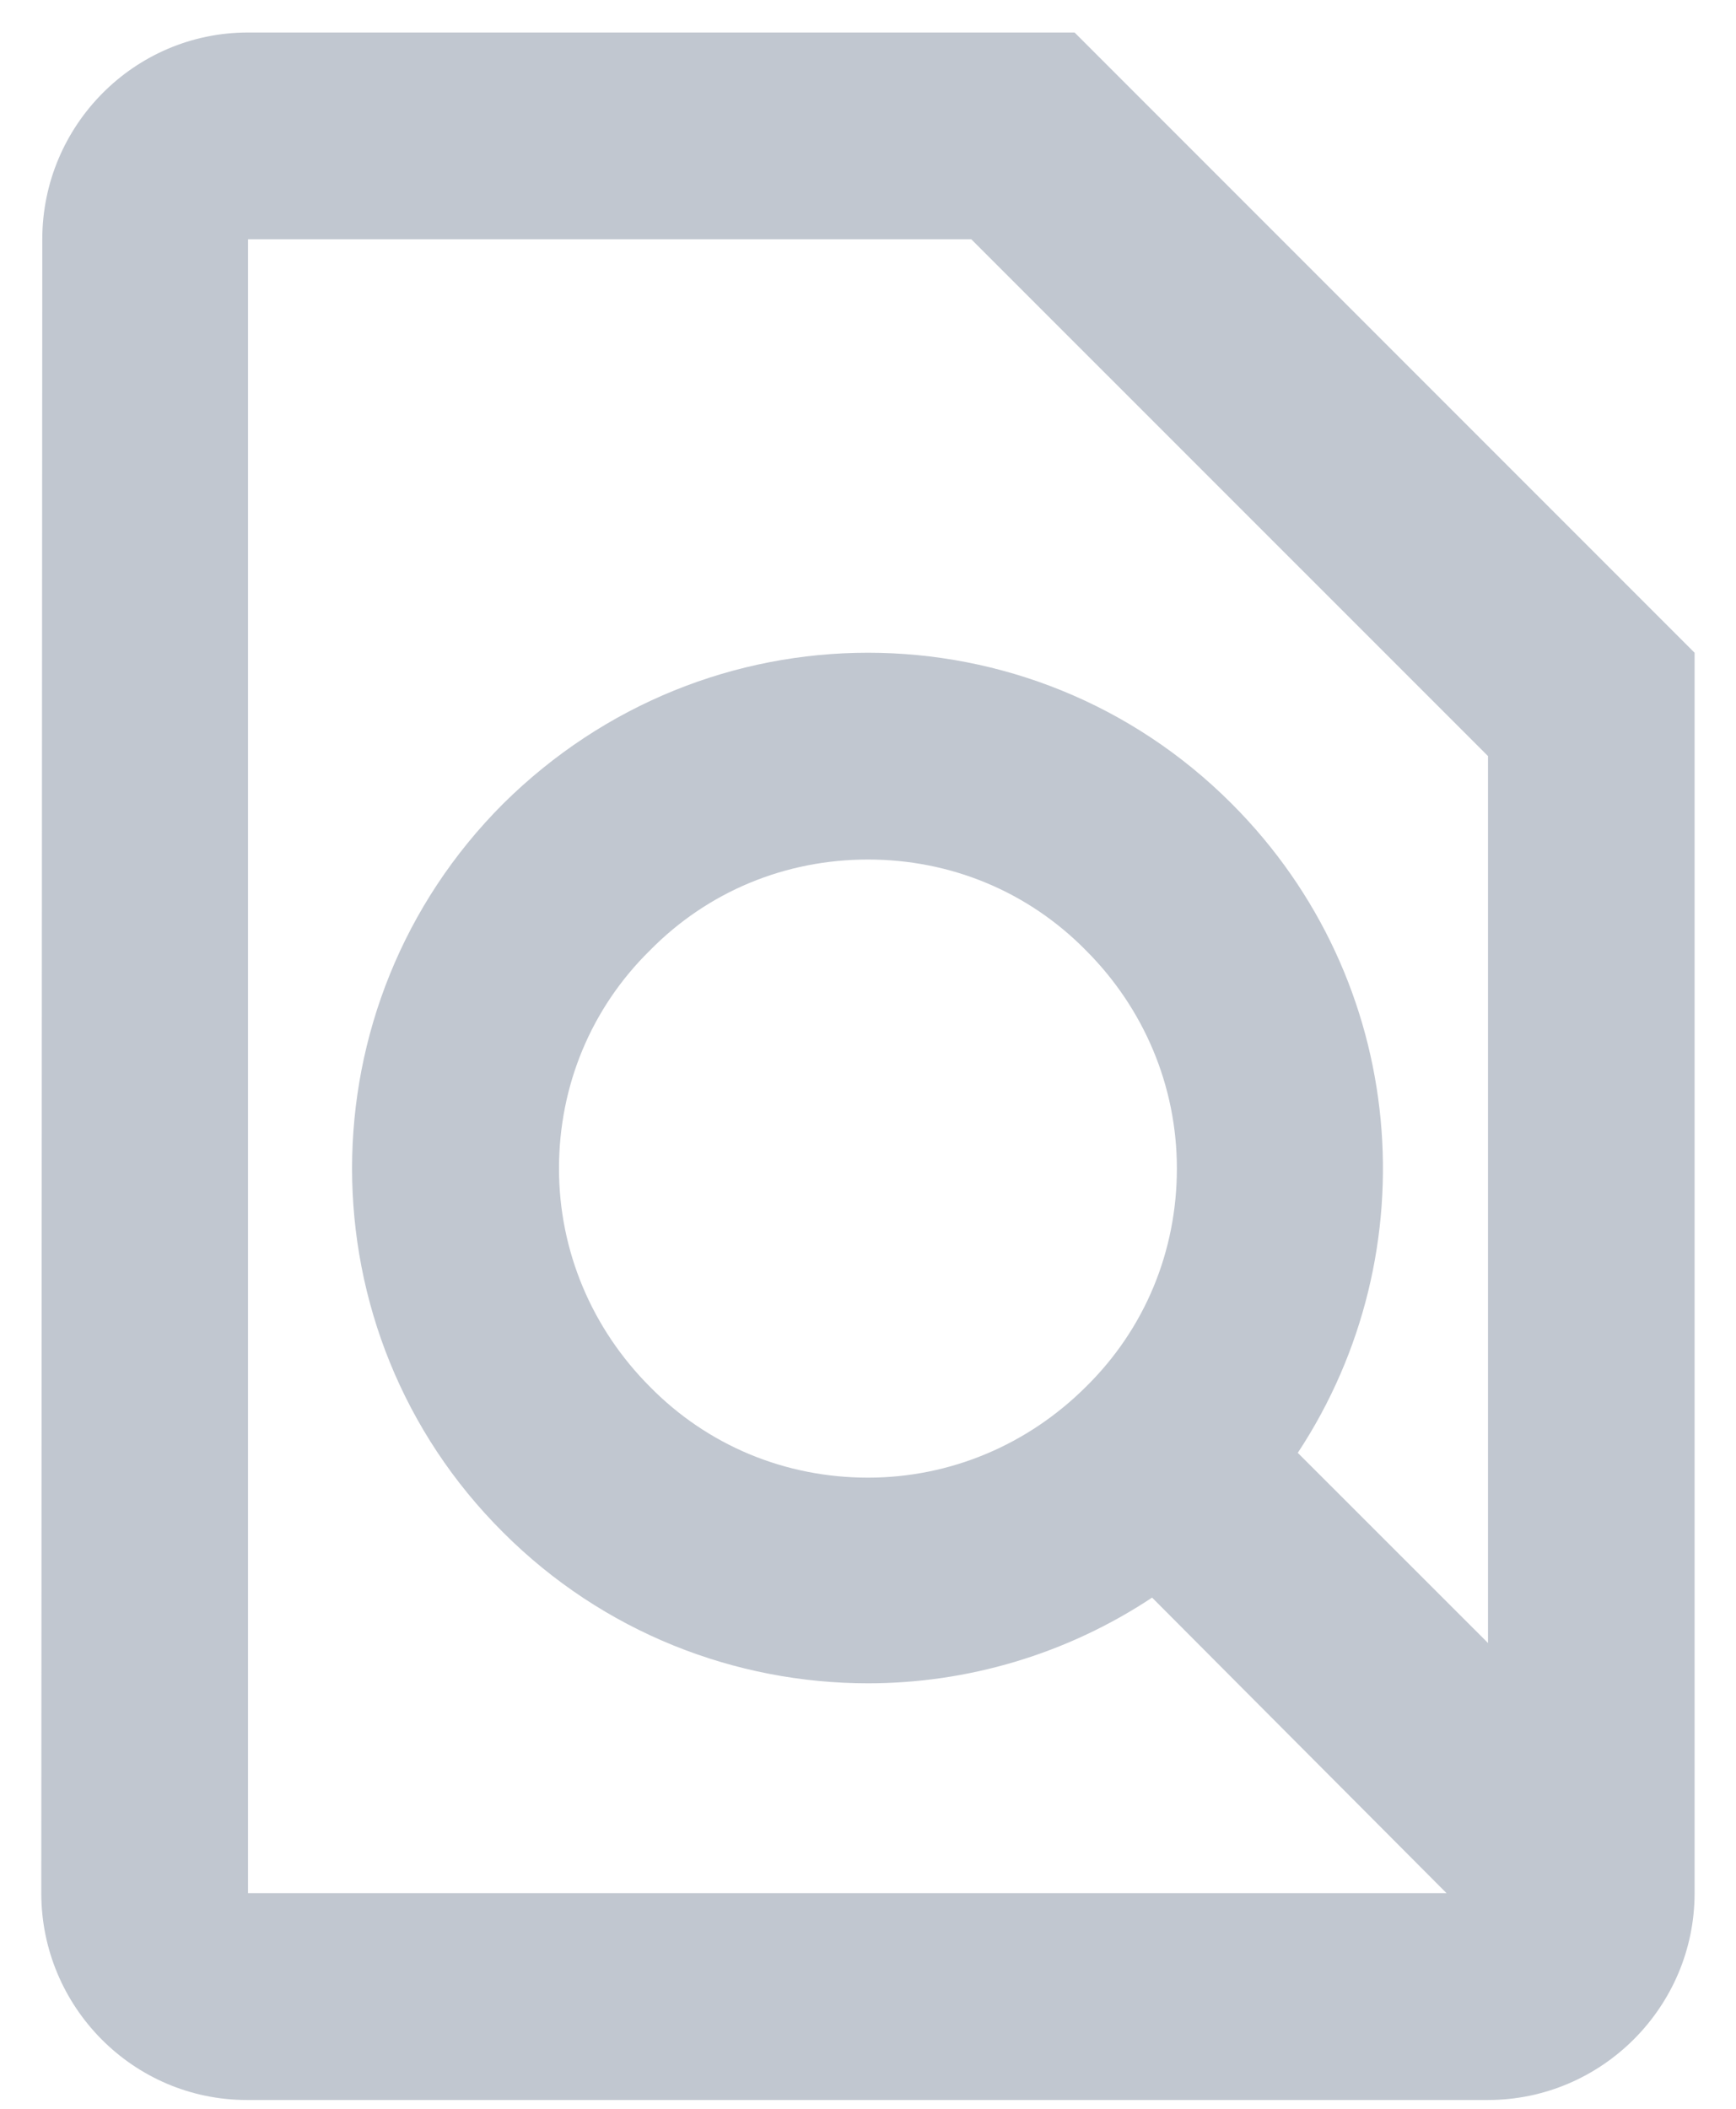<svg width="14" height="17" viewBox="0 0 14 17" fill="none" xmlns="http://www.w3.org/2000/svg">
<path d="M8.666 0.262H2C1.083 0.262 0.341 1.012 0.341 1.929L0.333 15.262C0.333 16.179 1.075 16.929 1.991 16.929H12C12.916 16.929 13.666 16.179 13.666 15.262V5.262L8.666 0.262ZM2 1.929H7.833L12 6.095V13.245L10.466 11.712C11.533 10.095 11.358 7.904 9.933 6.479C9.125 5.67 8.066 5.262 7 5.262C5.933 5.262 4.875 5.67 4.058 6.479C2.433 8.104 2.433 10.737 4.058 12.354C4.866 13.162 5.933 13.57 7 13.57C7.8 13.57 8.6 13.337 9.291 12.879L11.666 15.262H2V1.929ZM8.758 11.179C8.291 11.645 7.666 11.912 7 11.912C6.333 11.912 5.708 11.654 5.241 11.179C4.775 10.712 4.508 10.087 4.508 9.42C4.508 8.754 4.766 8.129 5.241 7.662C5.708 7.187 6.333 6.929 7 6.929C7.666 6.929 8.291 7.187 8.758 7.662C9.225 8.129 9.491 8.754 9.491 9.42C9.491 10.087 9.233 10.712 8.758 11.179Z" fill="#C1C7D0"/>
</svg>
